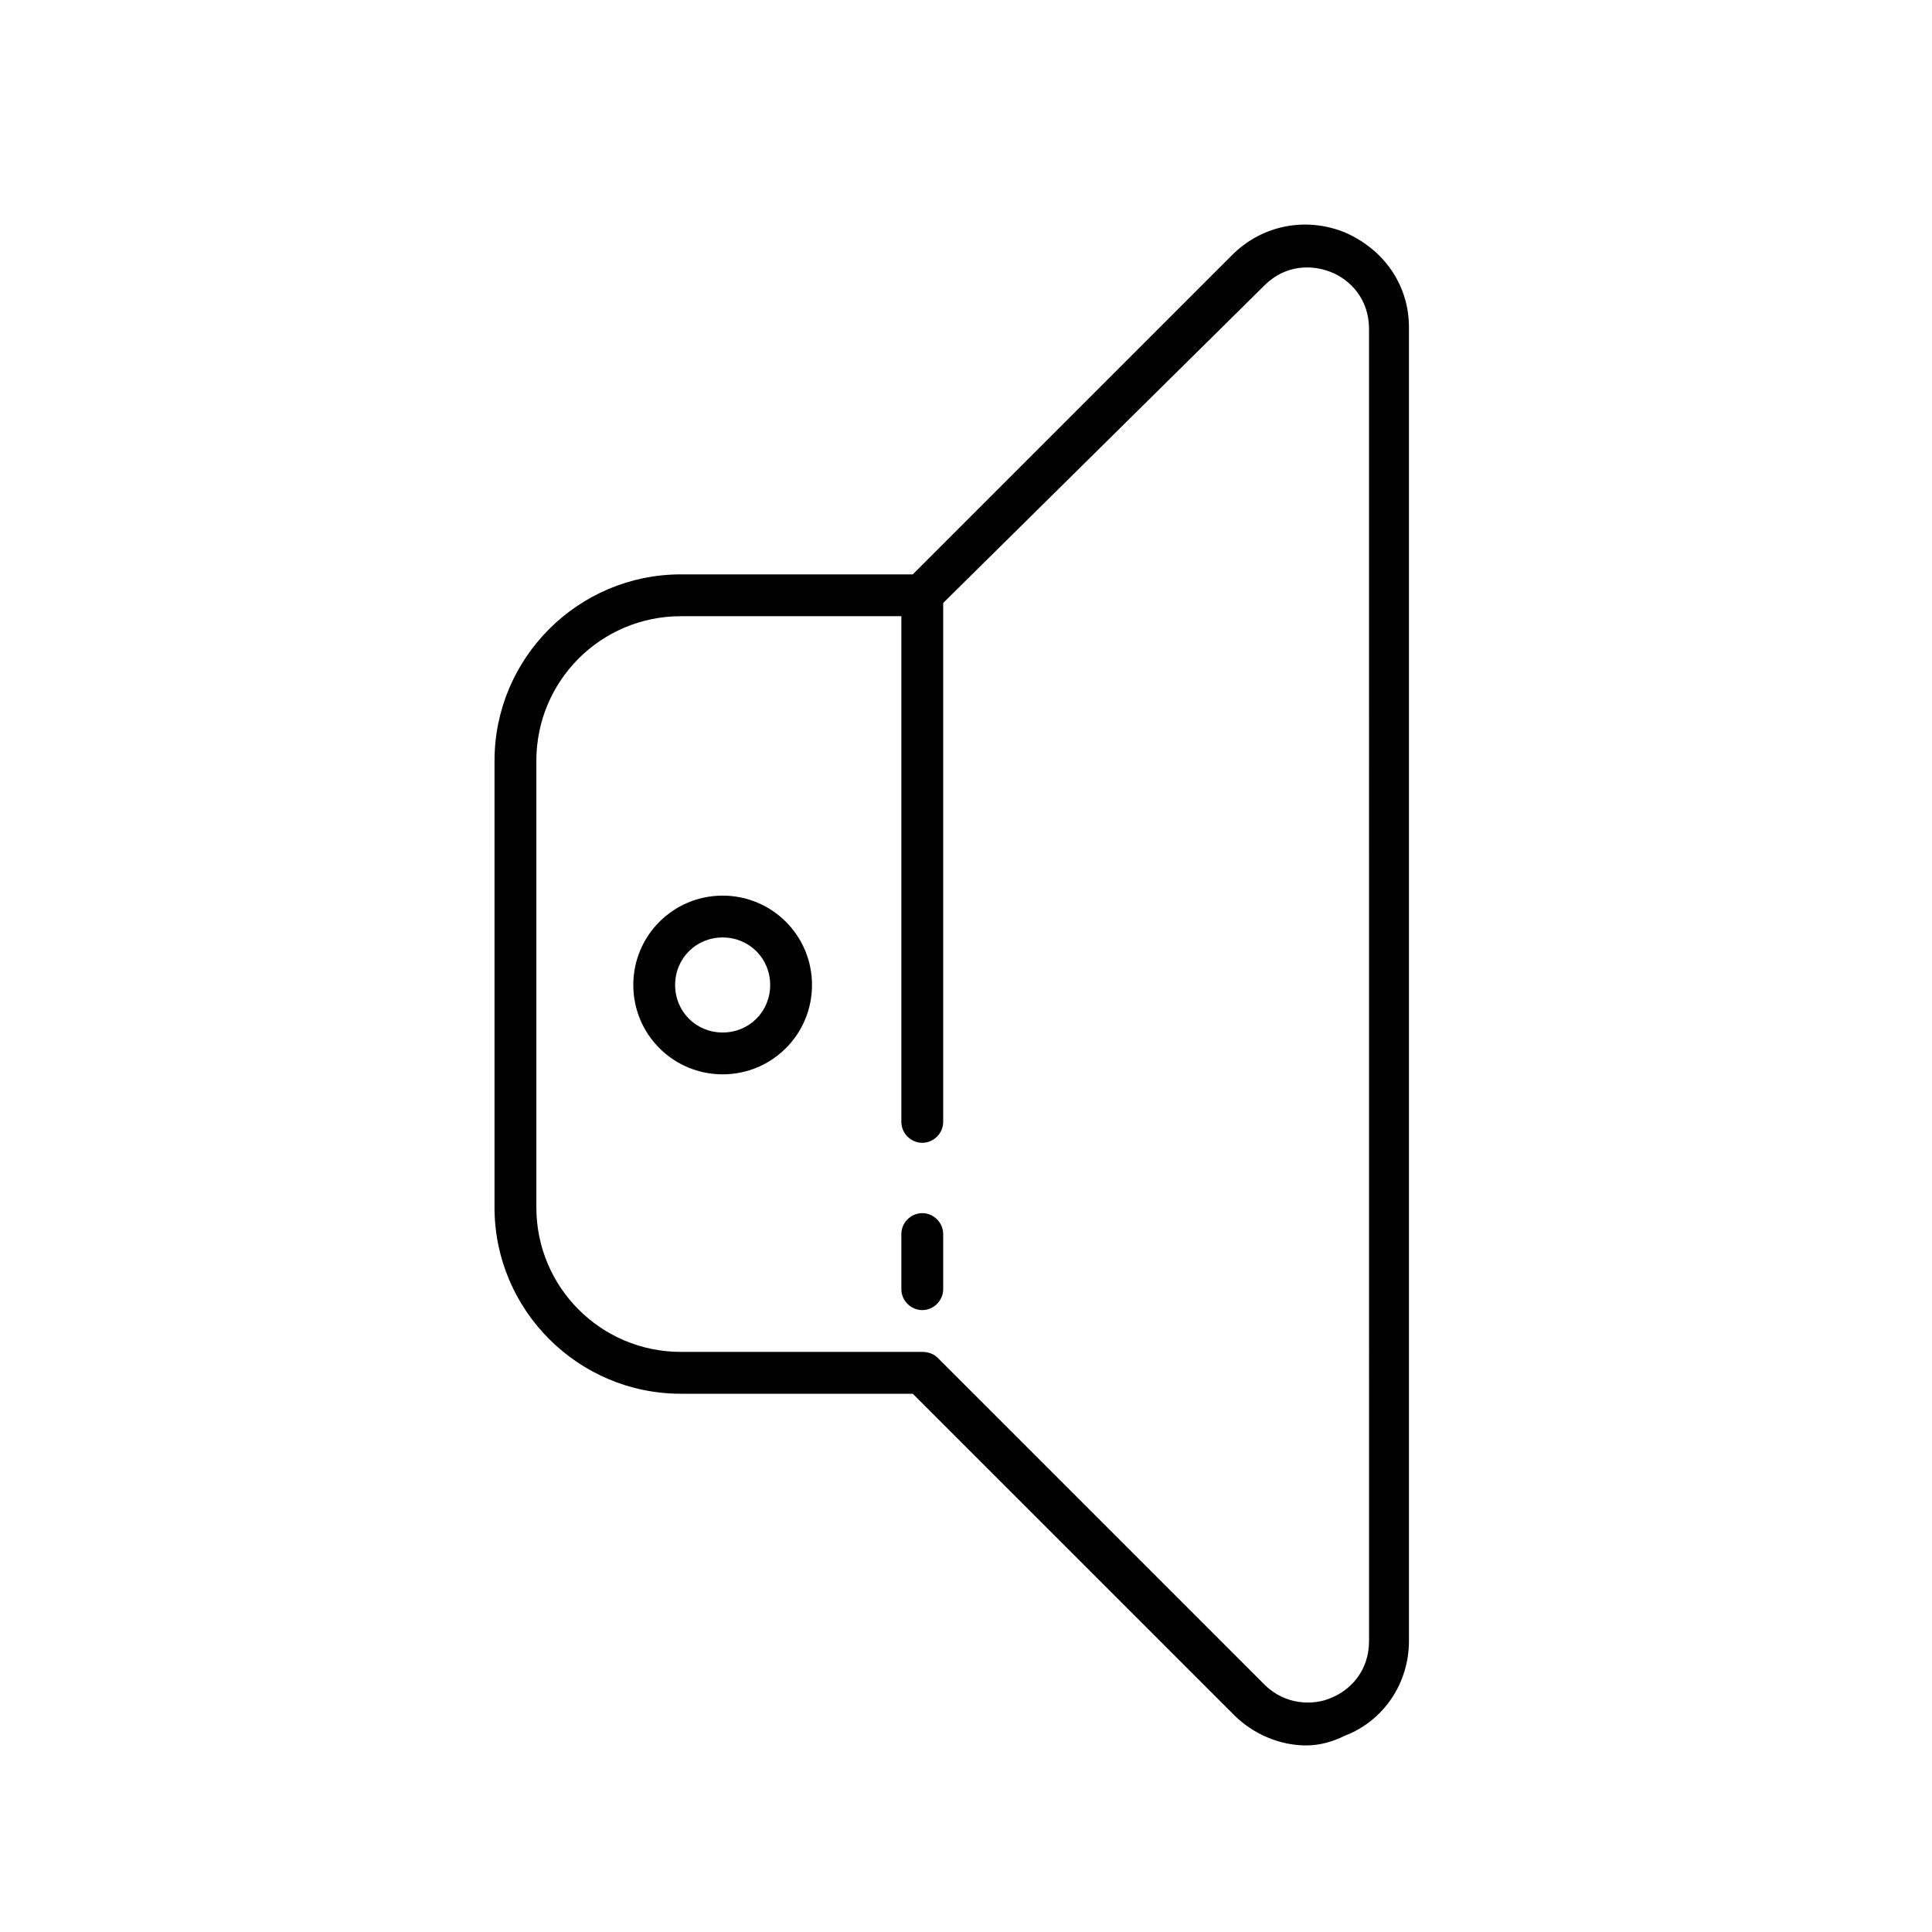 <?xml version="1.0" encoding="UTF-8"?>
<!-- Uploaded to: SVG Repo, www.svgrepo.com, Generator: SVG Repo Mixer Tools -->
<svg fill="#000000" width="800px" height="800px" version="1.1" viewBox="144 144 512 512" xmlns="http://www.w3.org/2000/svg">
 <g>
  <path d="m490.18 606.56c-7.055 0-14.105-3.023-19.145-8.062l-85.145-85.141h-61.465c-27.207 0-49.375-22.168-49.375-49.375l0.004-118.39c0-27.207 22.168-49.375 49.375-49.375h61.465l84.637-84.637c8.062-8.062 19.648-10.078 29.727-6.047 10.578 4.535 17.129 14.105 17.129 25.191v348.13c0 11.082-6.551 21.16-17.129 25.191-3.023 1.512-6.551 2.516-10.078 2.516zm-165.75-299.26c-21.16 0-38.289 17.129-38.289 38.289v118.39c0 21.16 17.129 38.289 38.289 38.289h63.984c1.512 0 3.023 0.504 4.031 1.512l86.656 86.656c5.543 5.543 13.098 5.543 17.633 3.527 5.039-2.016 10.078-7.055 10.078-15.113l-0.004-347.63c0-8.062-5.039-13.098-10.078-15.113-5.039-2.016-12.09-2.016-17.633 3.527l-87.156 86.148c-1.008 1.008-2.519 1.512-4.031 1.512z"/>
  <path d="m335.51 428.71c-13.098 0-23.68-10.578-23.68-23.68 0-13.098 10.578-23.68 23.68-23.68 13.098 0 23.68 10.578 23.68 23.68 0 13.102-10.582 23.68-23.68 23.68zm0-36.273c-7.055 0-12.594 5.543-12.594 12.594 0 7.055 5.543 12.594 12.594 12.594 7.055 0 12.594-5.543 12.594-12.594 0-7.051-5.543-12.594-12.594-12.594z"/>
  <path d="m388.41 491.19c-3.023 0-5.543-2.519-5.543-5.543v-14.609c0-3.023 2.519-5.543 5.543-5.543 3.023 0 5.543 2.519 5.543 5.543v14.609c0 3.023-2.519 5.543-5.543 5.543zm0-44.336c-3.023 0-5.543-2.519-5.543-5.543v-139.55c0-3.023 2.519-5.543 5.543-5.543 3.023 0 5.543 2.519 5.543 5.543v139.55c0 3.023-2.519 5.543-5.543 5.543z"/>
 </g>
</svg>